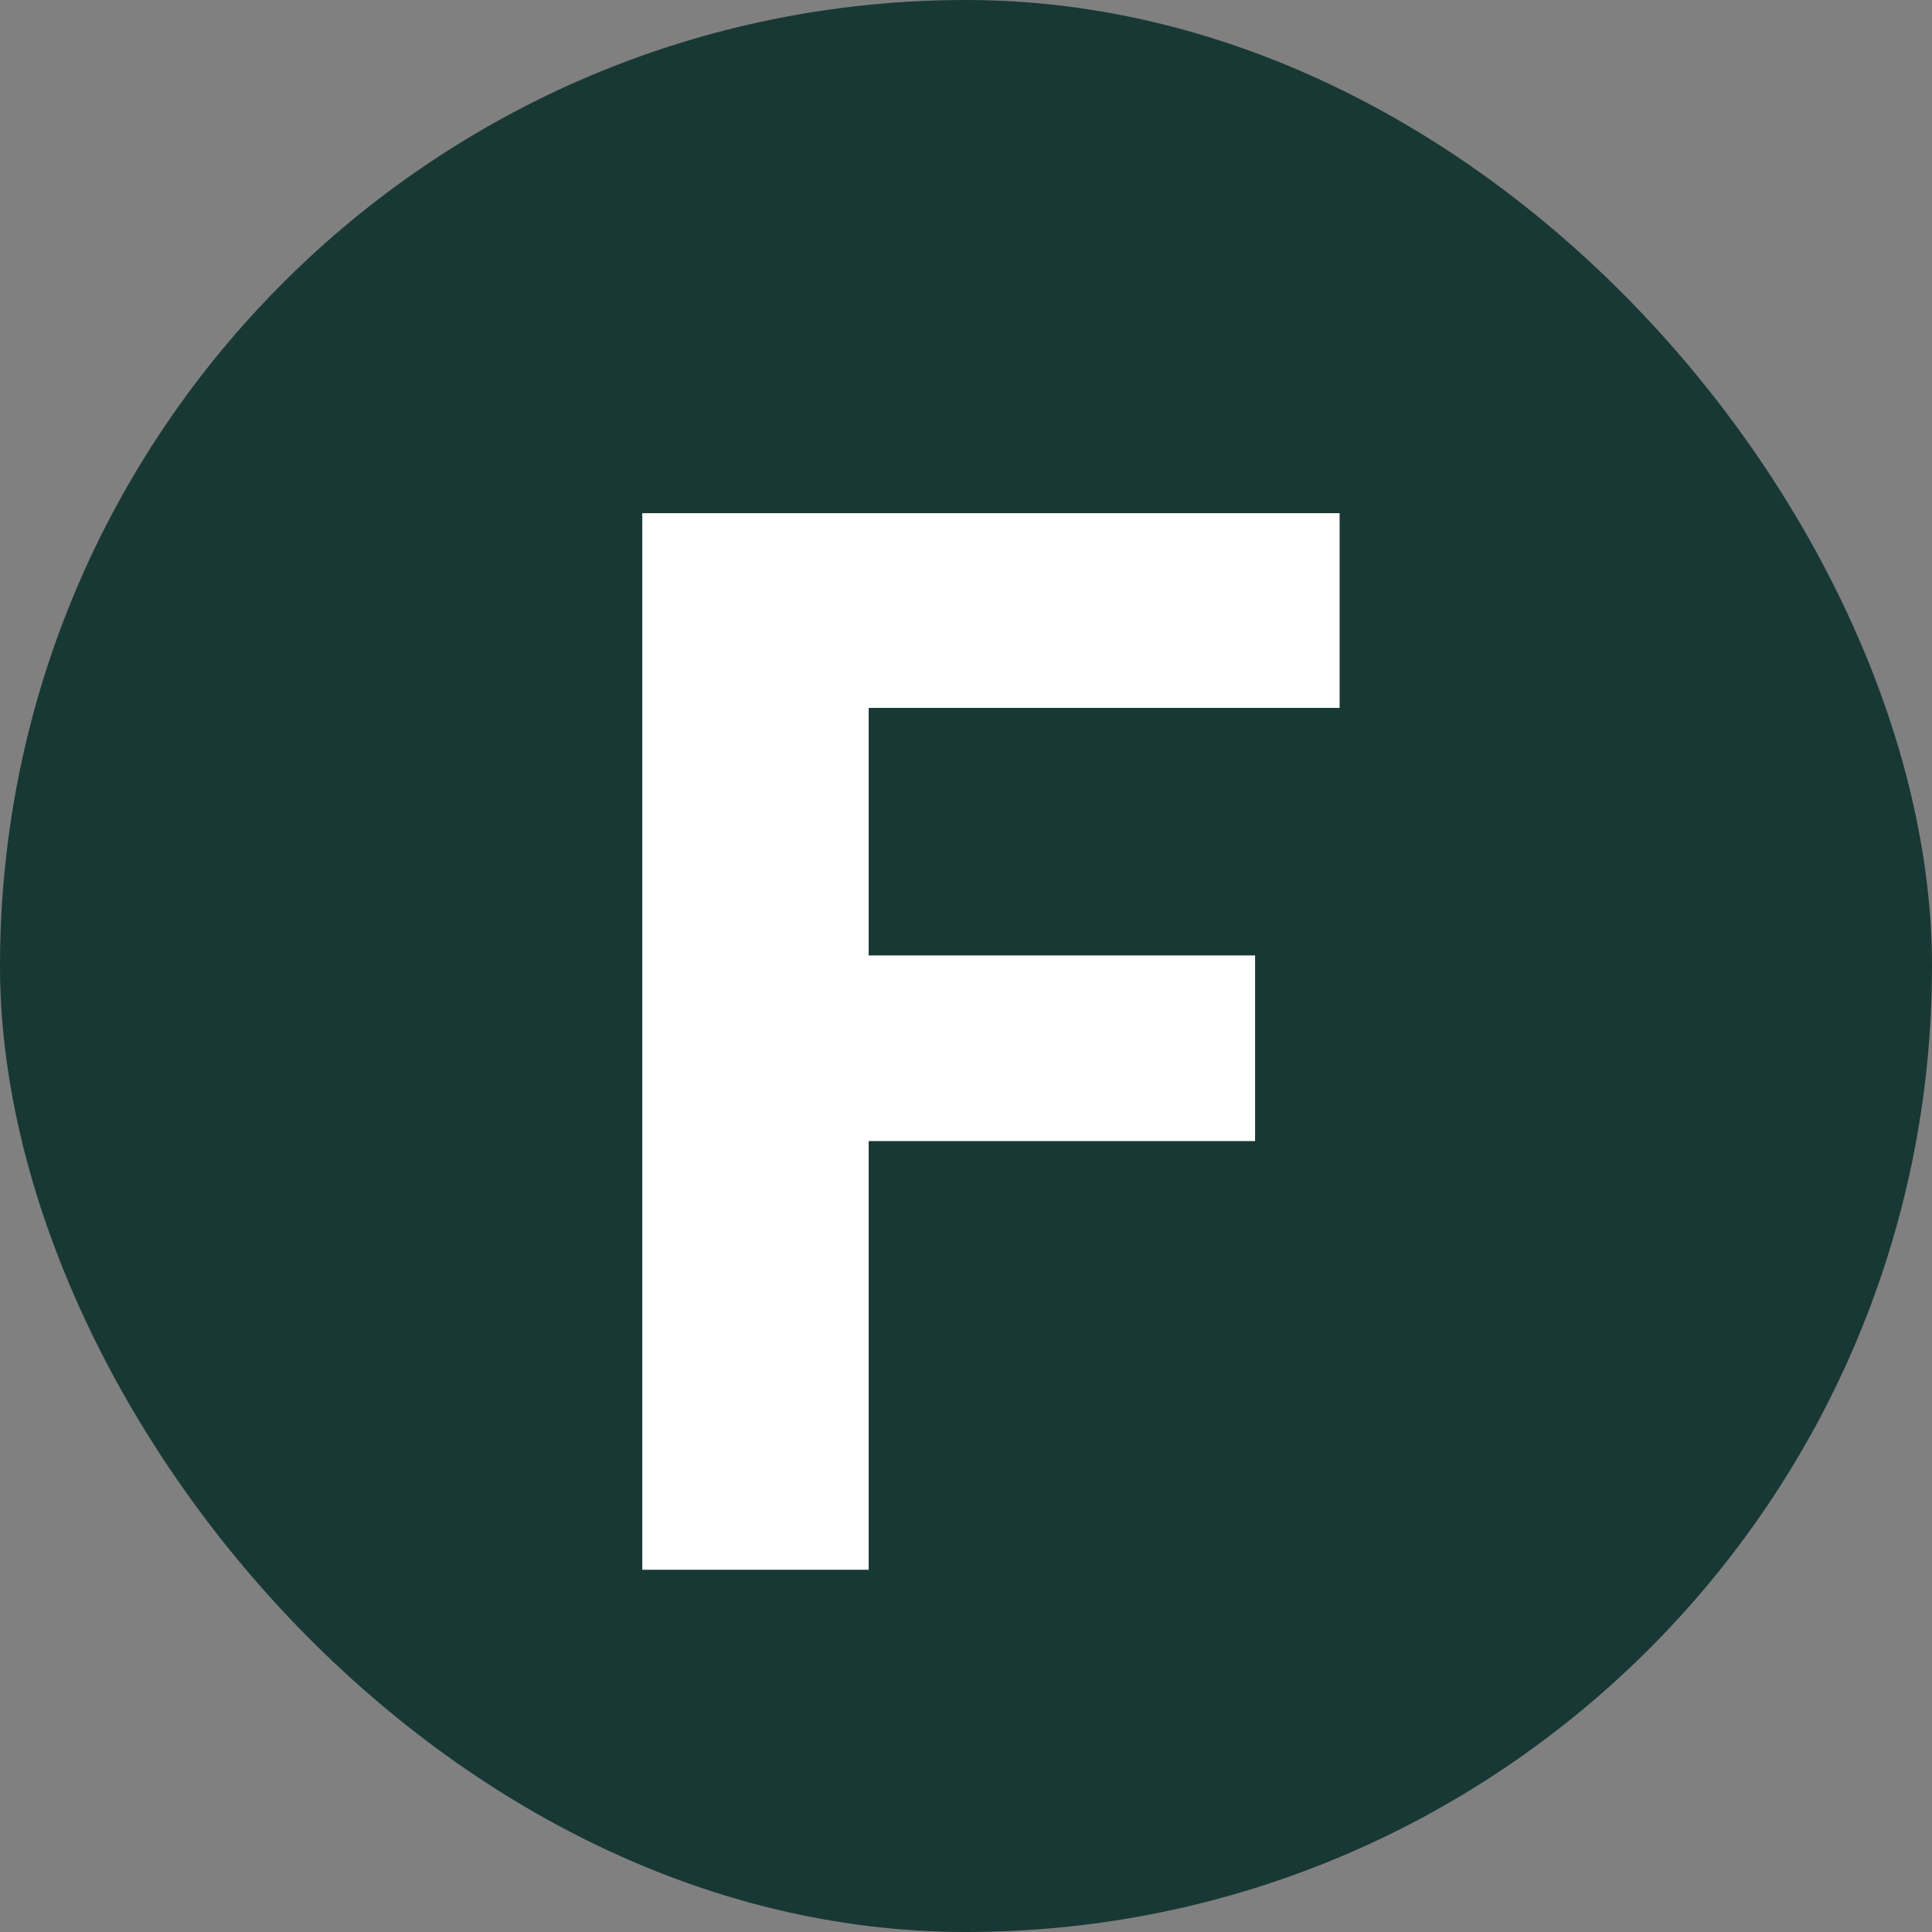 <svg width="256" height="256" viewBox="0 0 256 256" fill="none" xmlns="http://www.w3.org/2000/svg">
<rect x="0" y="0" width="256" height="256" fill="#808080" stroke="none"/>
<rect width="256" height="256" rx="128" fill="#183835"/>
<path d="M85.106 208V68H177.505V93.8H115.105V126.6H166.305V151.2H115.105V208H85.106Z" fill="white"/>
</svg>
